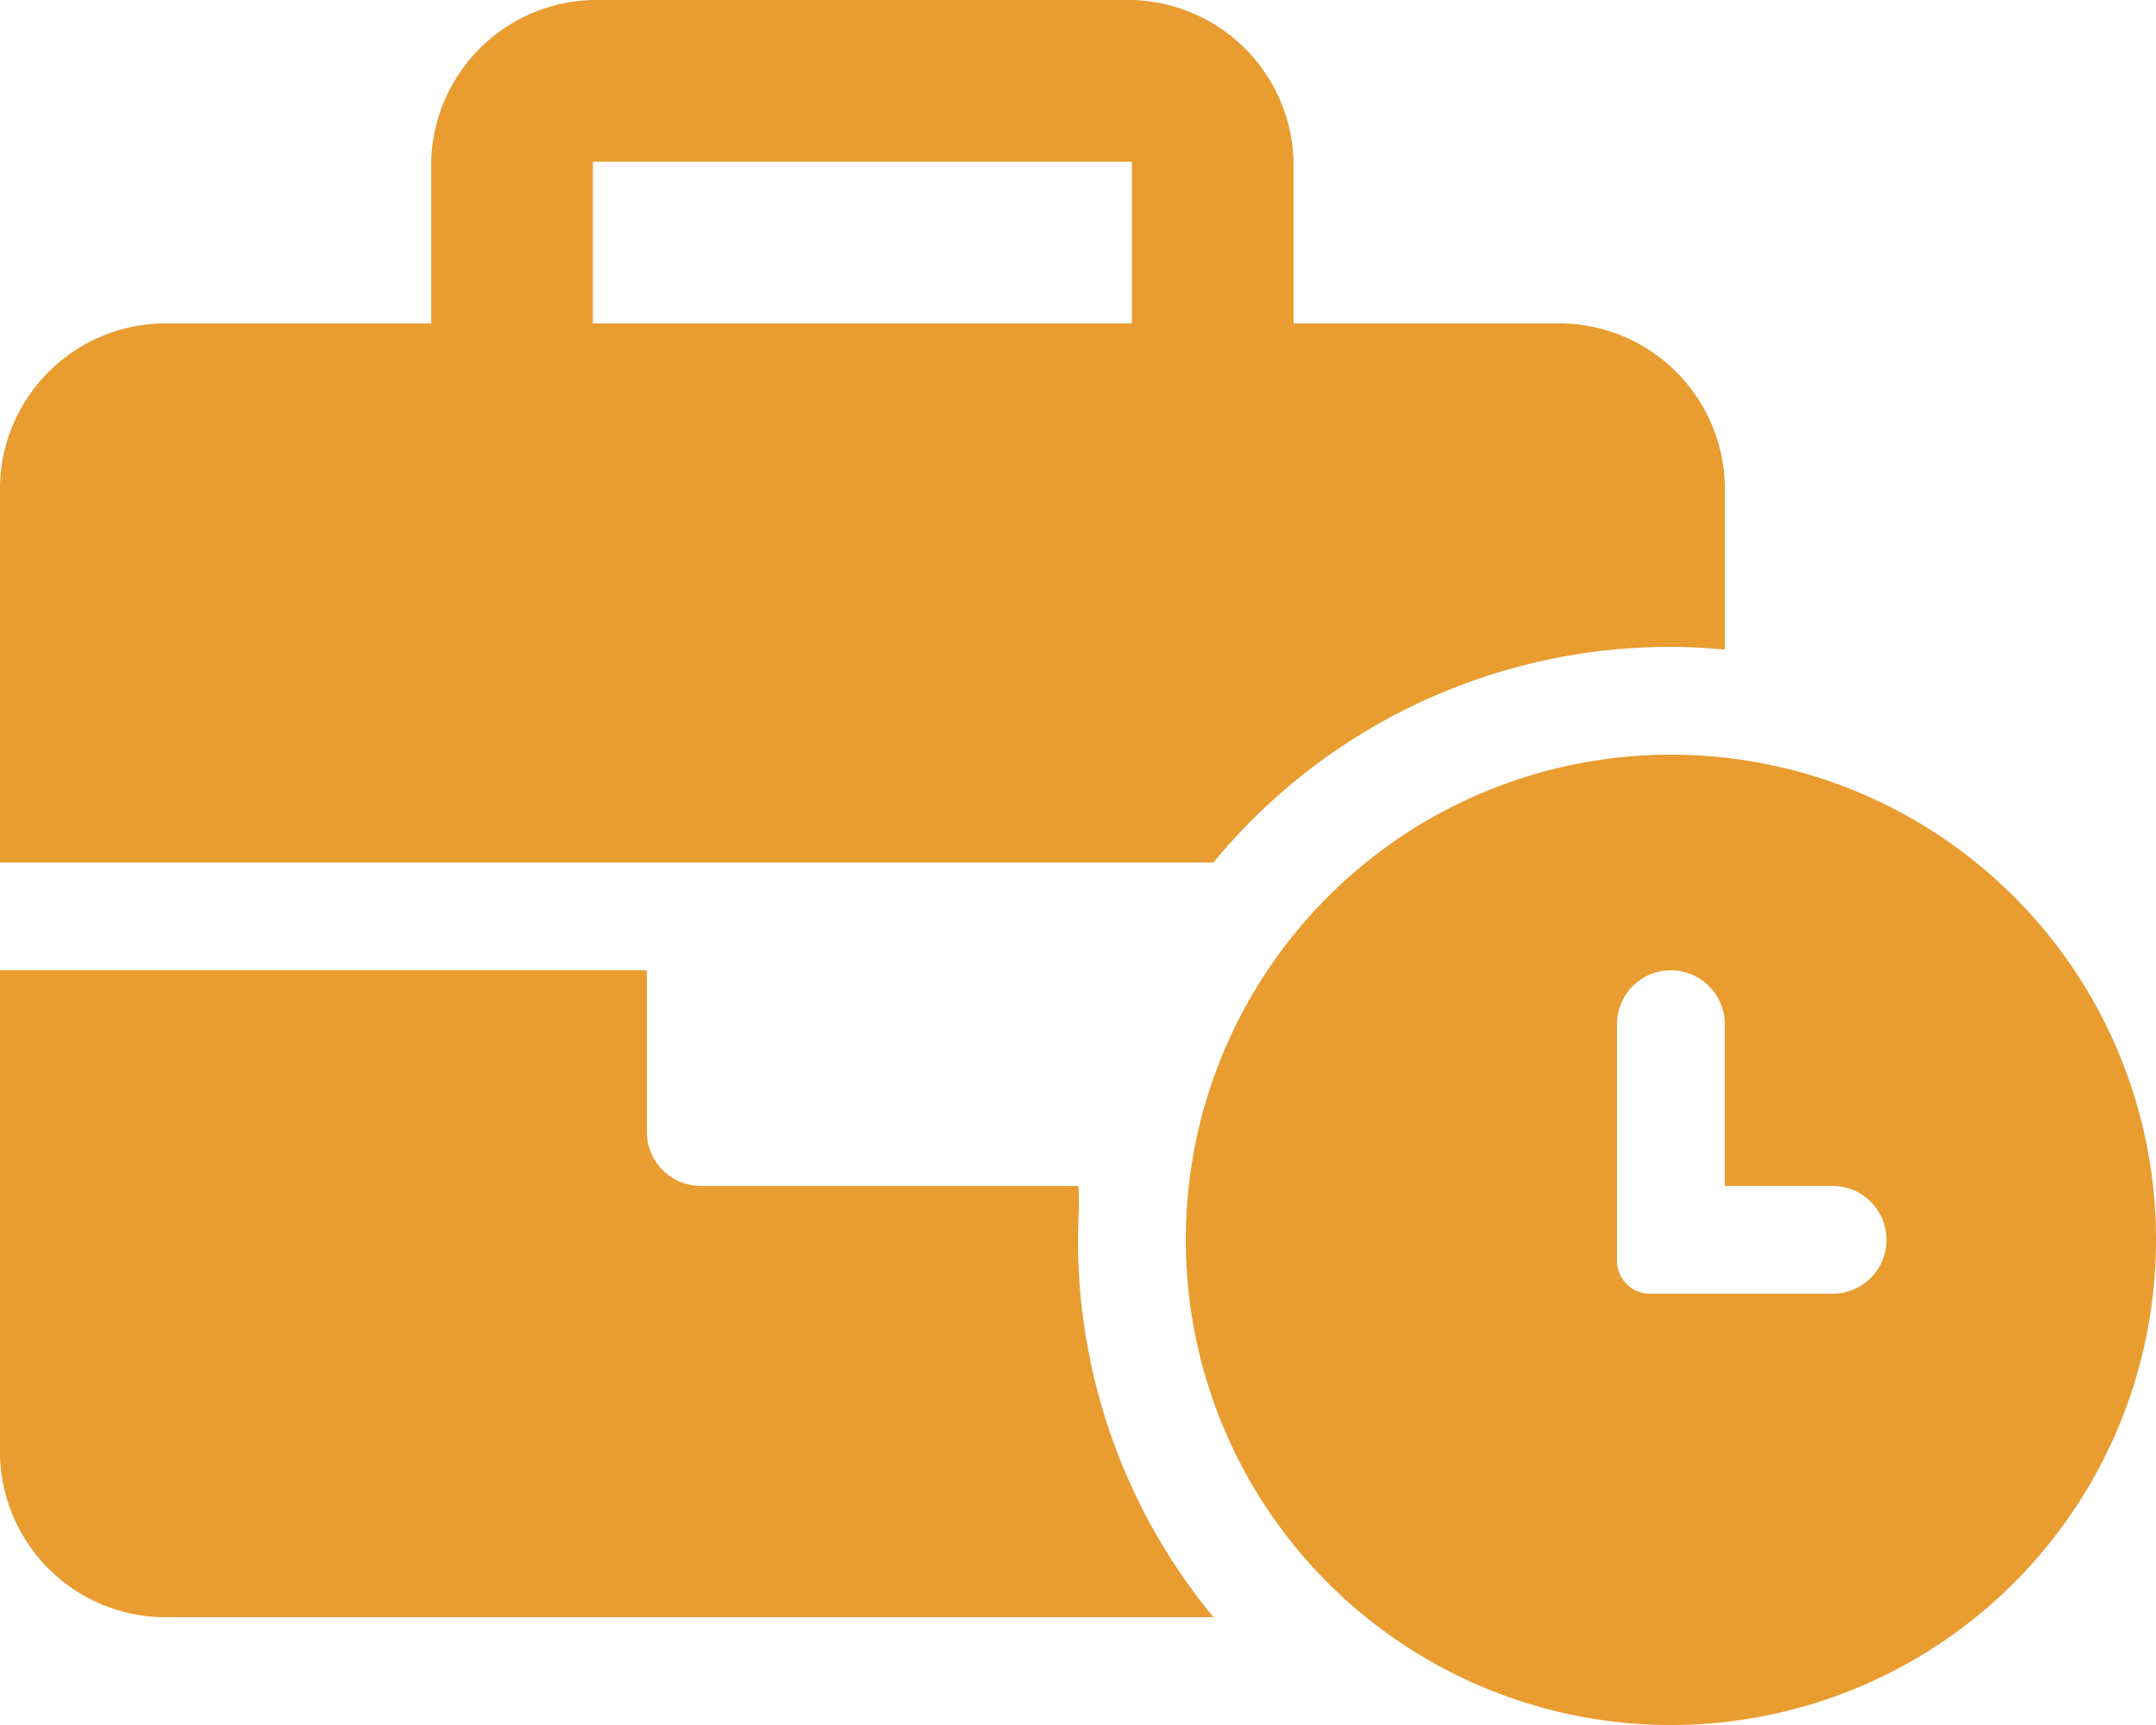<svg xmlns="http://www.w3.org/2000/svg" width="137.838" height="110.271" viewBox="0 0 137.838 110.271"><defs><style>      .cls-1 {        fill: #e99c30;      }    </style></defs><path id="business-time-solid" class="cls-1" d="M106.824,48.243a31.014,31.014,0,1,0,31.014,31.014A30.994,30.994,0,0,0,106.824,48.243ZM117.162,82.7H105.478a2.107,2.107,0,0,1-2.1-2.089V65.473a3.446,3.446,0,1,1,6.892,0V75.811h6.892a3.446,3.446,0,1,1,0,6.892ZM68.941,75.811H44.8a3.456,3.456,0,0,1-3.446-3.446V62.027H0V93.041a10.6,10.6,0,0,0,10.338,10.338H77.577a37.79,37.79,0,0,1-8.658-24.122C68.919,78.094,69.027,76.952,68.941,75.811Zm37.884-34.459c1.163,0,2.309.071,3.446.174V31.014A10.6,10.6,0,0,0,99.933,20.676H82.7V10.338A10.6,10.6,0,0,0,72.365,0H37.905A10.6,10.6,0,0,0,27.568,10.338V20.676H10.338A10.6,10.6,0,0,0,0,31.014V55.135H77.577A37.824,37.824,0,0,1,106.824,41.351ZM72.365,20.676H37.905V10.338H72.365Z"></path></svg>